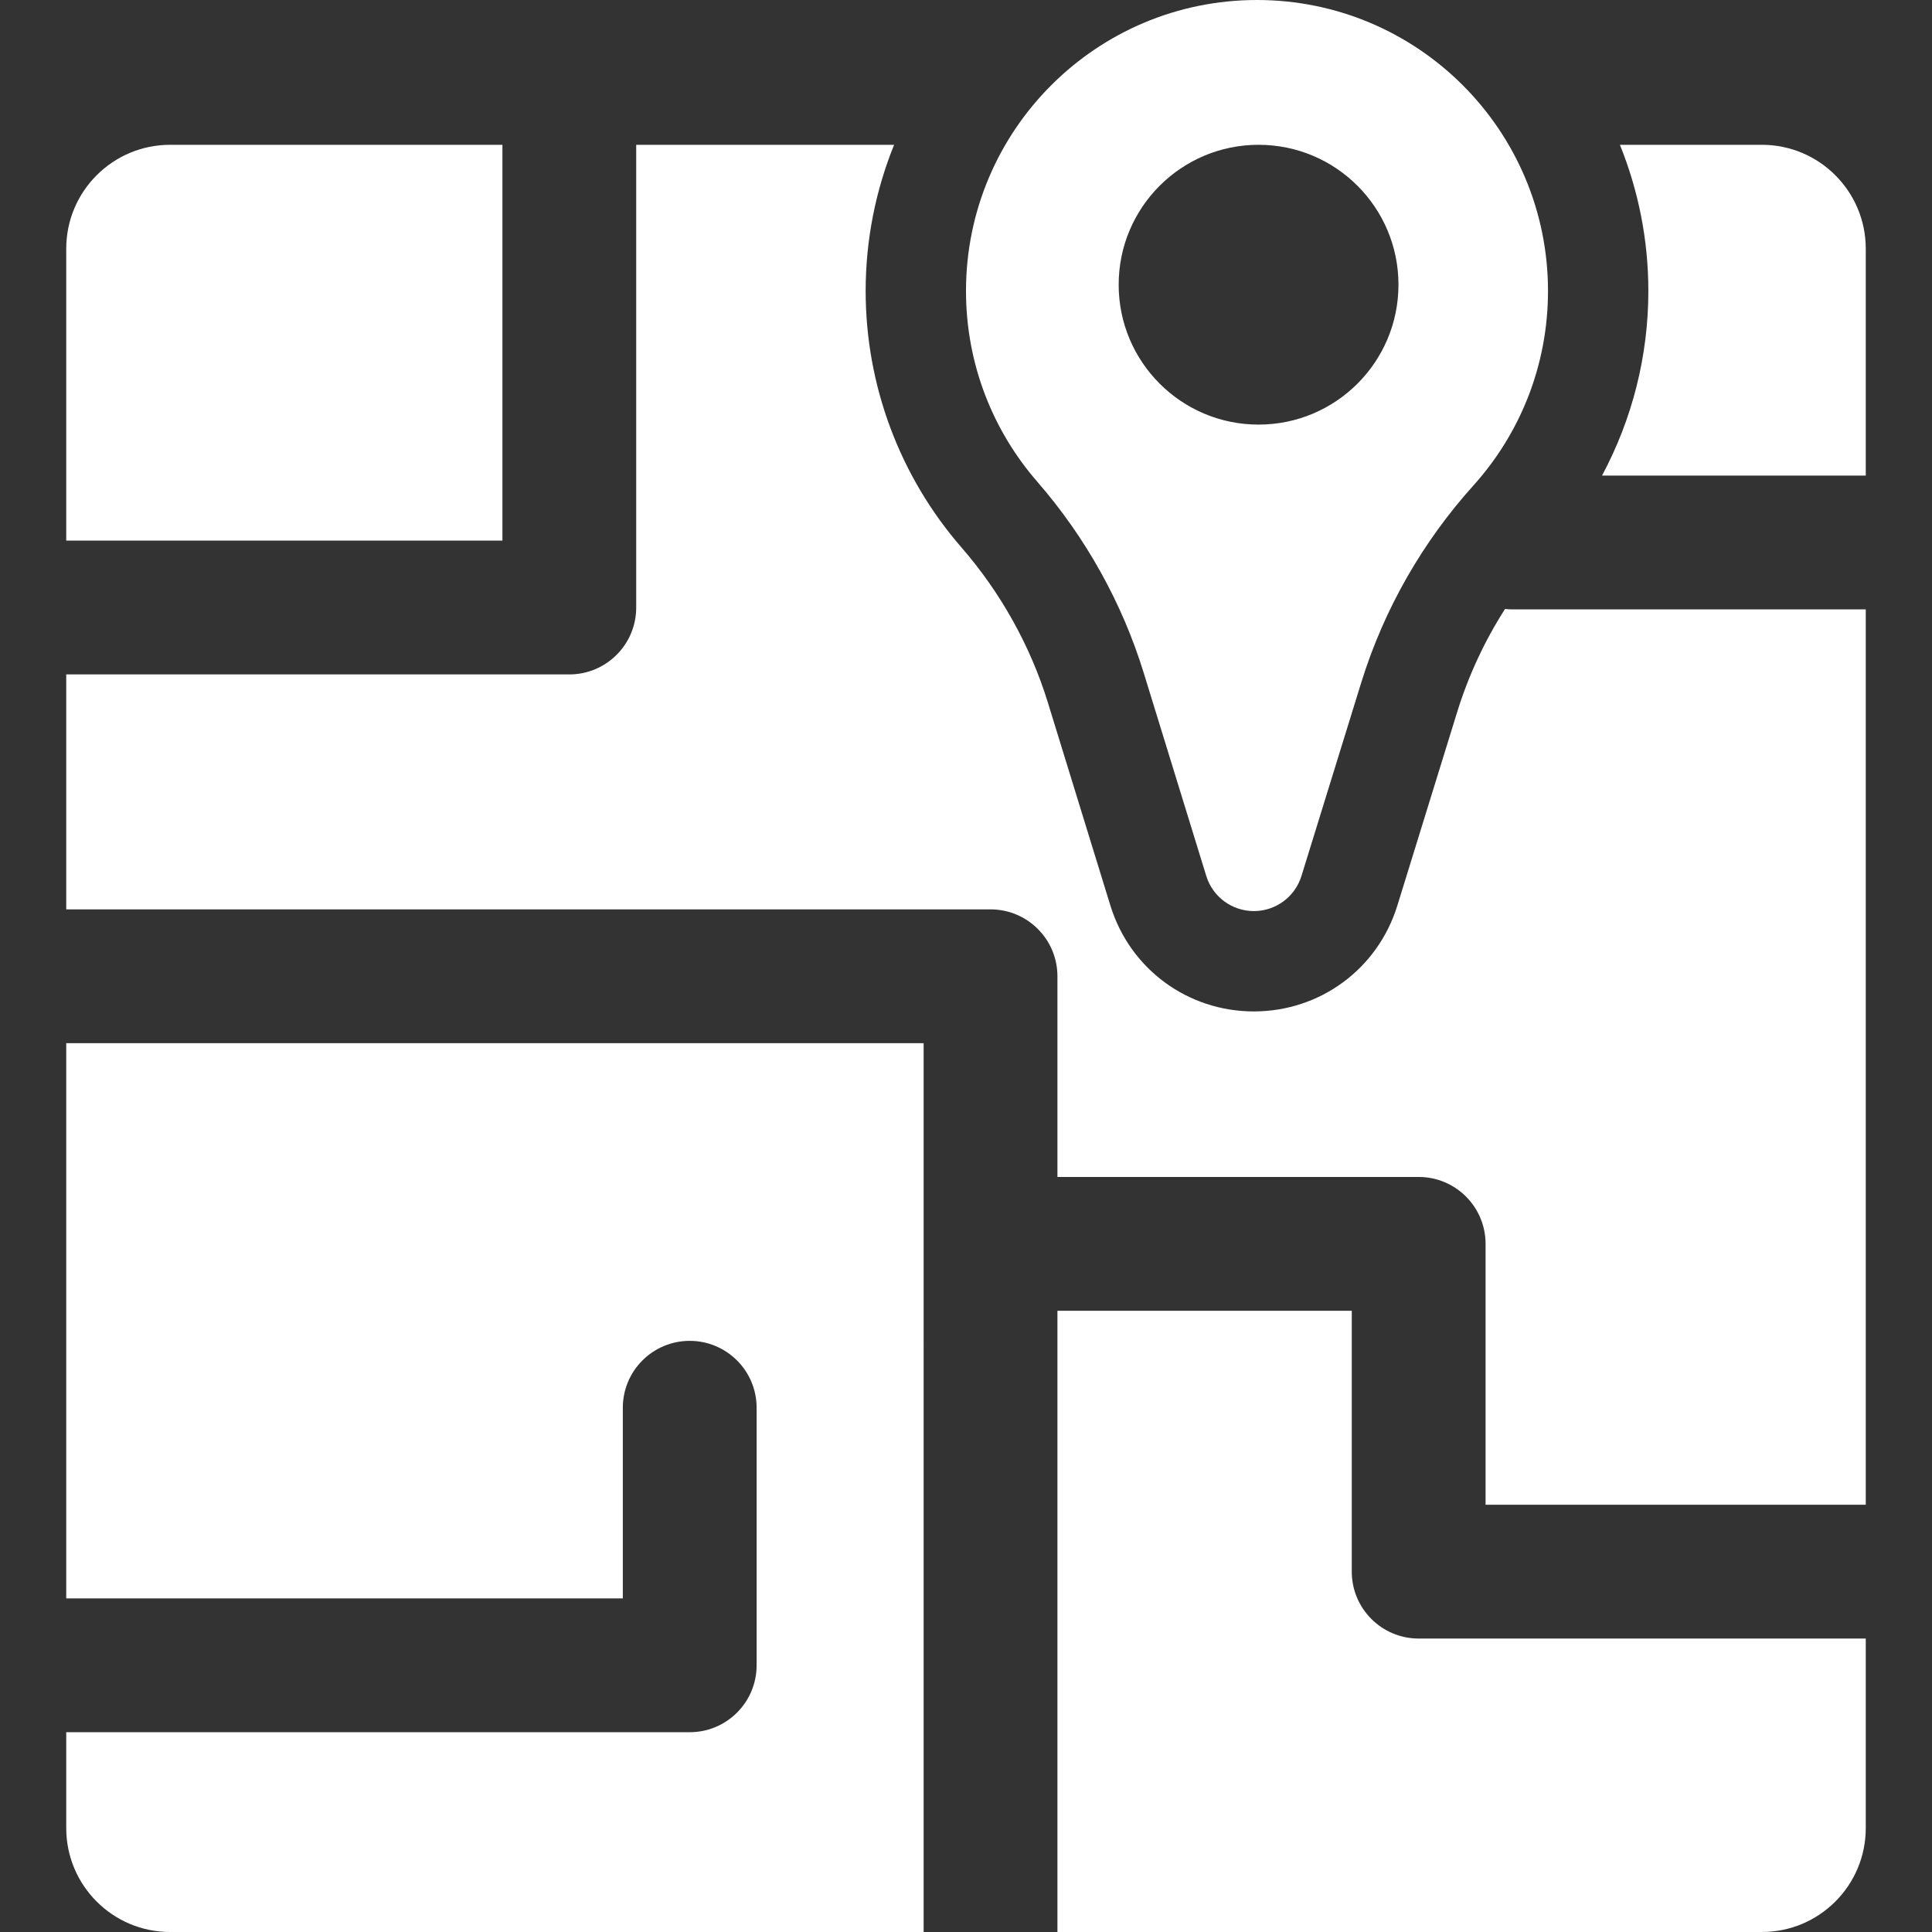<?xml version="1.0" encoding="UTF-8" standalone="no"?>
<!-- Generator: Adobe Illustrator 18.0.0, SVG Export Plug-In . SVG Version: 6.00 Build 0)  -->

<svg
   version="1.1"
   id="Capa_1"
   x="0px"
   y="0px"
   viewBox="0 0 288.802 288.802"
   style="enable-background:new 0 0 288.802 288.802;"
   xml:space="preserve"
   sodipodi:docname="map.svg"
   inkscape:version="1.1.2 (0a00cf5339, 2022-02-04)"
   xmlns:inkscape="http://www.inkscape.org/namespaces/inkscape"
   xmlns:sodipodi="http://sodipodi.sourceforge.net/DTD/sodipodi-0.dtd"
   xmlns="http://www.w3.org/2000/svg"
   xmlns:svg="http://www.w3.org/2000/svg"><rect x="0" y="0" width="288.802" height="288.802" fill="#333333" stroke="none"/><defs
   id="defs49" /><sodipodi:namedview
   id="namedview47"
   pagecolor="#ffffff"
   bordercolor="#666666"
   borderopacity="1.0"
   inkscape:pageshadow="2"
   inkscape:pageopacity="0.0"
   inkscape:pagecheckerboard="0"
   showgrid="false"
   inkscape:zoom="1.4196577"
   inkscape:cx="91.923564"
   inkscape:cy="114.46421"
   inkscape:window-width="1853"
   inkscape:window-height="1009"
   inkscape:window-x="67"
   inkscape:window-y="34"
   inkscape:window-maximized="1"
   inkscape:current-layer="Capa_1" />
<g
   id="g14"
   style="fill:#ffffff;fill-opacity:1">
	<path
   d="M75.102,21.645H25.436c-8.58,0-15.535,6.955-15.535,15.535v43.635h65.201V21.645z"
   id="path2"
   style="fill:#ffffff;fill-opacity:1" />
	<path
   d="M9.901,238.936h83.201v-28.5c0-5.523,4.478-10,10-10c5.522,0,10,4.477,10,10v38.5c0,5.522-4.478,10-10,10H9.901v14.331   c0,8.58,6.955,15.535,15.535,15.535h112.632V155.936H9.901V238.936z"
   id="path4"
   style="fill:#ffffff;fill-opacity:1" />
	<path
   d="M263.366,21.645h-21.217c2.732,6.758,4.252,14.131,4.252,21.855c0,9.72-2.415,19.173-6.926,27.593h39.426V37.18   C278.901,28.6,271.946,21.645,263.366,21.645z"
   id="path6"
   style="fill:#ffffff;fill-opacity:1" />
	<path
   d="M224.978,91.031c-3.07,4.797-5.473,9.967-7.171,15.46l-8.93,28.885c-2.925,9.46-11.544,15.816-21.458,15.816   c-9.909-0.006-18.525-6.372-21.44-15.84l-9.35-30.361c-2.594-8.419-7.052-16.421-12.891-23.138   C134.493,71.222,129.401,57.6,129.401,43.5c0-7.725,1.519-15.098,4.252-21.855H95.102v69.17c0,5.522-4.478,10-10,10H9.901v35.121   h138.167c5.522,0,10,4.477,10,10v30h54c5.522,0,10,4.477,10,10v39h56.833V91.093h-52.833   C225.699,91.093,225.335,91.069,224.978,91.031z"
   id="path8"
   style="fill:#ffffff;fill-opacity:1" />
	<path
   d="M202.068,234.936v-39h-44v92.866h105.298c8.58,0,15.535-6.955,15.535-15.535v-28.331h-66.833   C206.545,244.936,202.068,240.458,202.068,234.936z"
   id="path10"
   style="fill:#ffffff;fill-opacity:1" />
	<path
   d="M170.965,100.576l9.351,30.361c0.961,3.122,3.846,5.253,7.112,5.255c0.001,0,0.002,0,0.002,0   c3.267,0,6.151-2.127,7.116-5.247l8.93-28.885c3.439-11.124,9.27-21.156,16.773-29.487c6.933-7.703,11.152-17.894,11.152-29.073   c0-24.024-19.476-43.5-43.5-43.5c-24.024,0-43.5,19.476-43.5,43.5c0,10.91,4.019,20.878,10.657,28.511   C162.265,80.301,167.732,90.078,170.965,100.576z M188.135,21.645c11.551,0,20.913,9.363,20.913,20.913   c0,11.551-9.362,20.913-20.913,20.913c-11.55,0-20.913-9.362-20.913-20.913C167.222,31.008,176.585,21.645,188.135,21.645z"
   id="path12"
   style="fill:#ffffff;fill-opacity:1" />
</g>
<g
   id="g16">
</g>
<g
   id="g18">
</g>
<g
   id="g20">
</g>
<g
   id="g22">
</g>
<g
   id="g24">
</g>
<g
   id="g26">
</g>
<g
   id="g28">
</g>
<g
   id="g30">
</g>
<g
   id="g32">
</g>
<g
   id="g34">
</g>
<g
   id="g36">
</g>
<g
   id="g38">
</g>
<g
   id="g40">
</g>
<g
   id="g42">
</g>
<g
   id="g44">
</g>
</svg>
